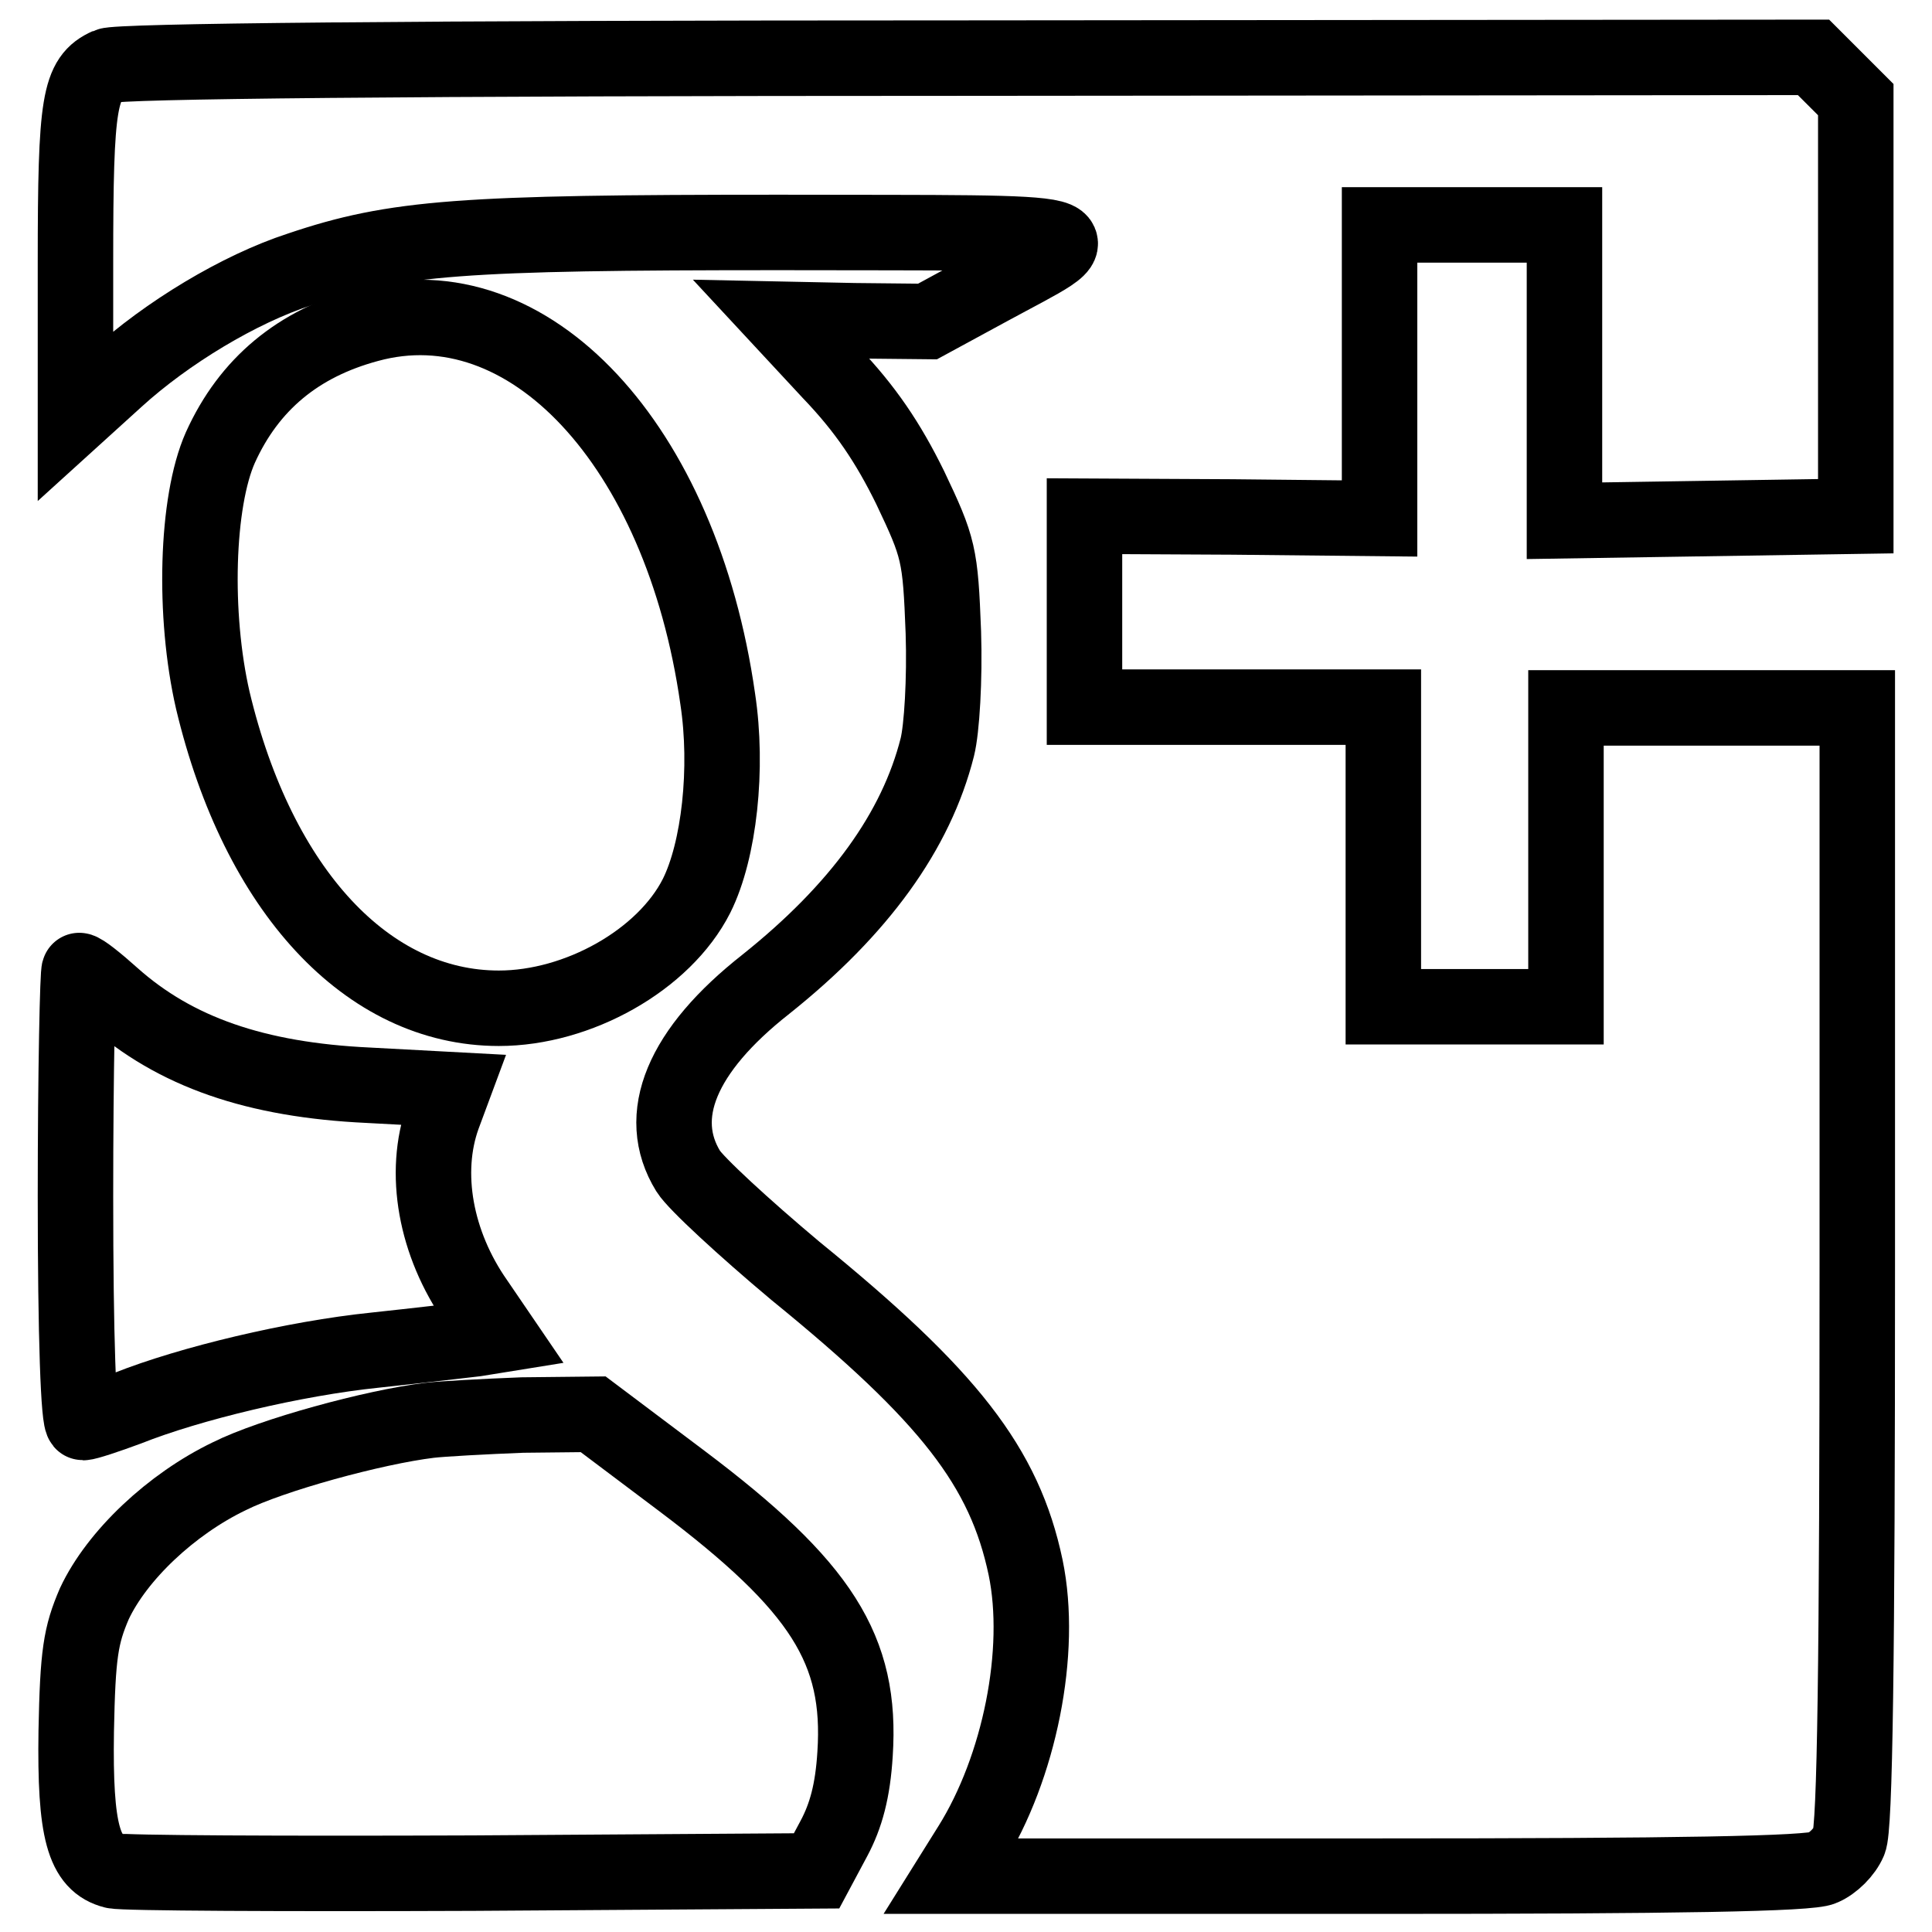 <?xml version="1.0" encoding="utf-8"?>
<!-- Svg Vector Icons : http://www.onlinewebfonts.com/icon -->
<!DOCTYPE svg PUBLIC "-//W3C//DTD SVG 1.1//EN" "http://www.w3.org/Graphics/SVG/1.1/DTD/svg11.dtd">
<svg version="1.1" xmlns="http://www.w3.org/2000/svg" xmlns:xlink="http://www.w3.org/1999/xlink" x="0px" y="0px" viewBox="0 0 256 256" enable-background="new 0 0 256 256" xml:space="preserve">
<g> <g> <path stroke-width="10" fill-opacity="0" stroke="#000000"  d="M14.3,8.7c-3.8,1.7-4.3,4.7-4.3,26v20.4l5.4-4.9c6.7-6.1,16.3-11.9,24.3-14.5c12.7-4.3,21.6-4.9,63.6-4.9  c44.7,0.1,42.4-0.6,27.7,7.4l-8.1,4.4l-9.7-0.1l-9.7-0.2l6.5,7c4.7,4.9,7.7,9.4,10.6,15.3c3.8,8,4,8.8,4.4,19.2  c0.2,6.2-0.2,12.8-0.8,15.2c-2.8,11.1-10.3,21.5-22.7,31.4c-11.2,8.8-14.8,17.5-10.3,24.8c1,1.6,7.4,7.5,14.2,13.2  c20.4,16.6,27.7,26,30.5,39.3c2.3,11.1-0.8,26.5-7.3,36.9l-2.5,4h56.5c39.5,0,57.3-0.3,58.9-1.1c1.4-0.6,2.9-2.1,3.5-3.5  c0.8-1.6,1.1-24.1,1.1-76.2v-74h-19.3h-19.3v19.8v19.8h-12.1h-12.1v-19.8V93.7h-19.8h-19.8V81.1V68.4l19.6,0.1l19.5,0.2V49.3V29.8  H195h12.3v19.5V69l19.3-0.3l19.3-0.3V40.9V13.2l-2.8-2.8l-2.8-2.8L128.3,7.7C53.2,7.7,15.6,8.1,14.3,8.7z"/> <path stroke-width="10" fill-opacity="0" stroke="#000000"  d="M48.8,43c-9.3,2.5-15.8,7.9-19.6,16.3c-3.2,7.2-3.6,22.2-1,33.5c6,25.2,20.5,40.8,37.9,40.8  c10.5,0,21.9-6.4,26.2-14.9c3-6,4.2-16.9,2.8-26.1C90.3,58.9,70,37.2,48.8,43z"/> <path stroke-width="10" fill-opacity="0" stroke="#000000"  d="M10,158.5c0,18.6,0.4,30,1,30c0.5,0,3.2-0.9,5.9-1.9c8.3-3.3,22.1-6.6,32.8-7.7c5.6-0.6,11.6-1.3,13.3-1.5  l3.1-0.5l-3-4.4c-5.4-7.7-7.1-17.1-4.4-24.6l1.3-3.5l-11.2-0.6c-14.9-0.7-25.6-4.4-33.9-11.8c-2-1.8-4-3.4-4.4-3.4  C10.3,128.5,10,141.9,10,158.5z"/> <path stroke-width="10" fill-opacity="0" stroke="#000000"  d="M56.9,188.2c-7.4,0.9-20.9,4.6-26.5,7.4c-7.7,3.7-14.9,10.5-17.9,16.9c-1.8,4.2-2.2,6.6-2.4,16.9  c-0.2,13.3,1,17.5,5,18.5c1.2,0.3,22.5,0.4,47.6,0.3l45.5-0.3l2.3-4.3c1.6-3,2.5-6.3,2.8-11.2c0.9-13.8-4.4-22.2-23-36.2  l-11.7-8.8l-9.4,0.1C64.1,187.7,58.6,188,56.9,188.2z"/> </g></g>
</svg>